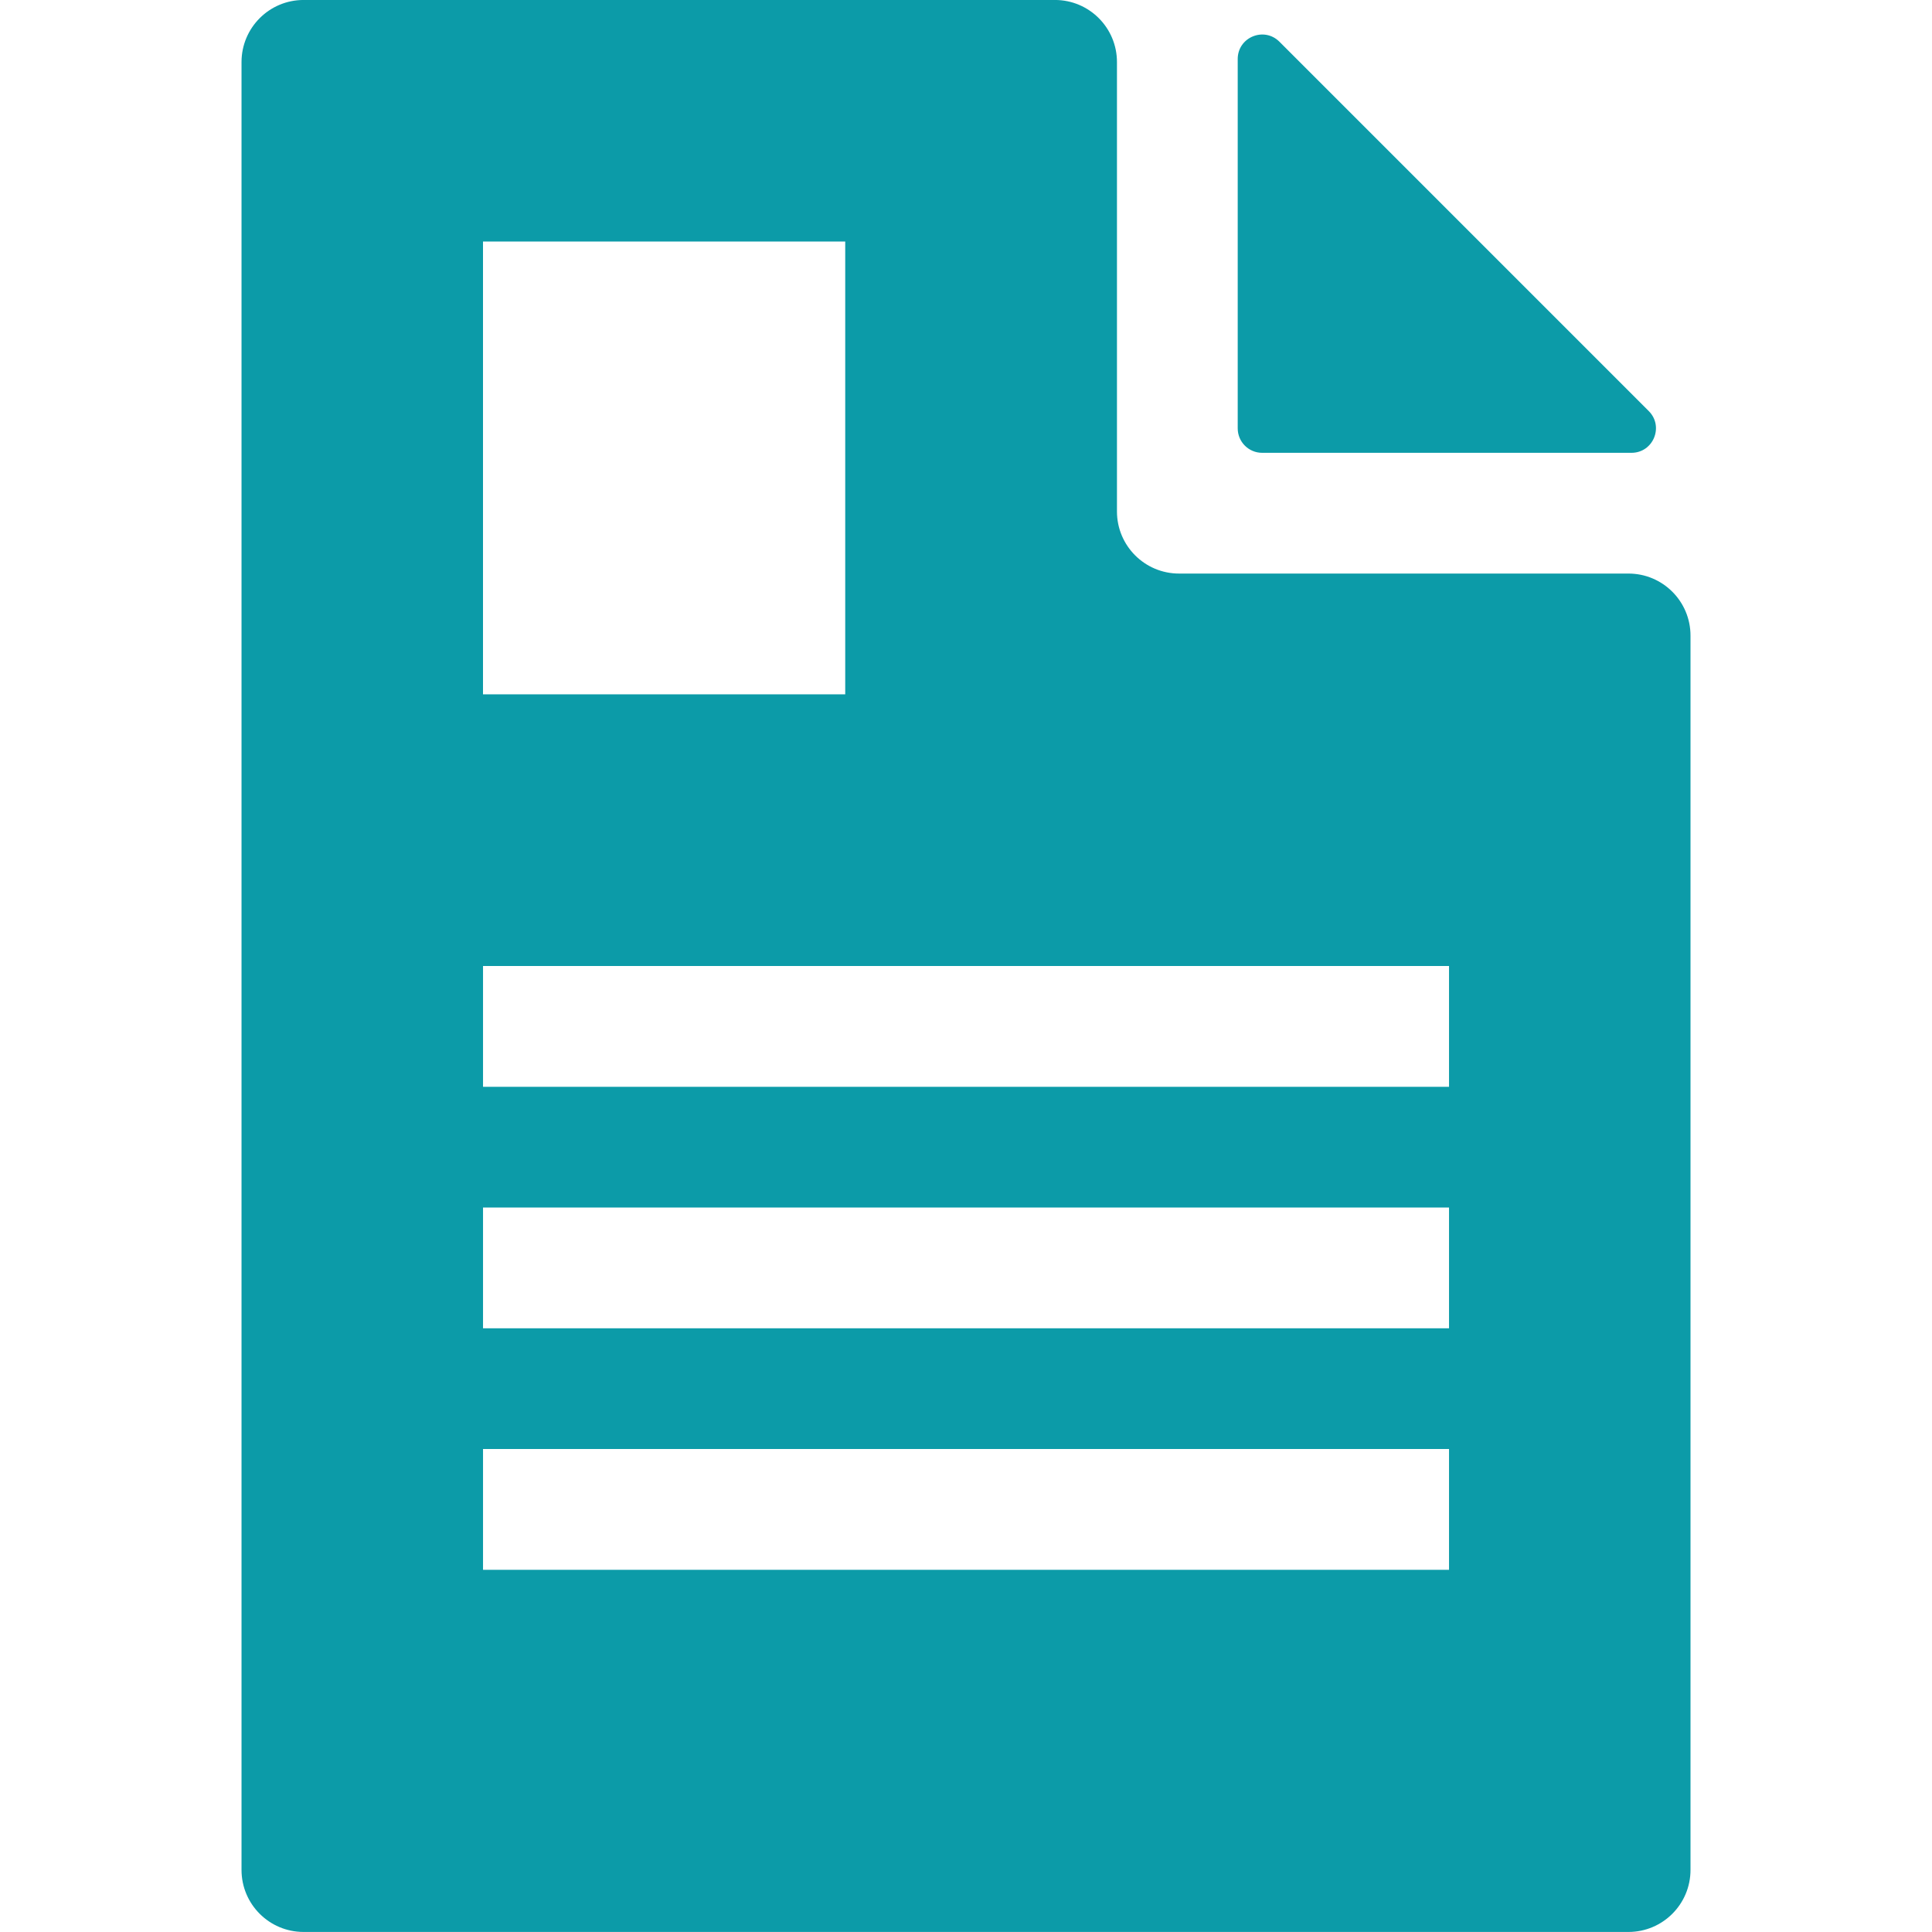 <?xml version="1.0" encoding="UTF-8" standalone="no"?>
<!-- Created with Inkscape (http://www.inkscape.org/) -->

<svg
   xmlns:dc="http://purl.org/dc/elements/1.1/"
   xmlns:cc="http://creativecommons.org/ns#"
   xmlns:rdf="http://www.w3.org/1999/02/22-rdf-syntax-ns#"
   xmlns:svg="http://www.w3.org/2000/svg"
   xmlns="http://www.w3.org/2000/svg"
   xmlns:sodipodi="http://sodipodi.sourceforge.net/DTD/sodipodi-0.dtd"
   xmlns:inkscape="http://www.inkscape.org/namespaces/inkscape"
   width="80"
   height="80"
   viewBox="0 0 80 80"
   id="svg4189"
   version="1.1"
   inkscape:version="0.91 r13725"
   sodipodi:docname="ico-blue-doc.svg">
  <defs
     id="defs4191" />
  <sodipodi:namedview
     id="base"
     pagecolor="#ffffff"
     bordercolor="#666666"
     borderopacity="1.0"
     inkscape:pageopacity="0.0"
     inkscape:pageshadow="2"
     inkscape:zoom="0.35"
     inkscape:cx="-845"
     inkscape:cy="520"
     inkscape:document-units="px"
     inkscape:current-layer="layer1"
     showgrid="false"
     units="px"
     inkscape:window-width="2560"
     inkscape:window-height="1361"
     inkscape:window-x="-9"
     inkscape:window-y="-9"
     inkscape:window-maximized="1" />
  <g
     inkscape:label="Livello 1"
     inkscape:groupmode="layer"
     id="layer1"
     transform="translate(0,-972.362)">
    <path
       inkscape:connector-curvature="0"
       id="path4162"
       style="fill:#0c9ba8;fill-opacity:1;fill-rule:nonzero;stroke:none"
       d="m 60.001,1017.364 -40,0 0,-5.001 40,0 0,5.001 z m 0,9.999 -40,0 0,-4.999 40,0 0,4.999 z m 0,10.001 -40,0 0,-5.001 40,0 0,5.001 z m -40.001,-55.002 14.999,0 0,18.751 -14.999,0 0,-18.751 z m 47.43,13.75 -18.608,0 c -1.42,0 -2.571,-1.152 -2.571,-2.571 l 0,-18.609 c 0,-1.42 -1.15,-2.571 -2.568,-2.571 l -31.113,0 c -1.419,0 -2.569,1.152 -2.569,2.571 l 0,74.859 c 0,1.42 1.15,2.569 2.569,2.569 l 54.86,0 c 1.42,0 2.57,-1.15 2.57,-2.569 l 0,-51.11 c 0,-1.419 -1.15,-2.569 -2.57,-2.569 m -15.167,-5 15.293,0 c 0.902,0 1.353,-1.091 0.716,-1.728 l -15.293,-15.294 c -0.638,-0.638 -1.728,-0.187 -1.728,0.716 l 0,15.293 c 0,0.56 0.453,1.013 1.012,1.013" />
  </g>
</svg>
